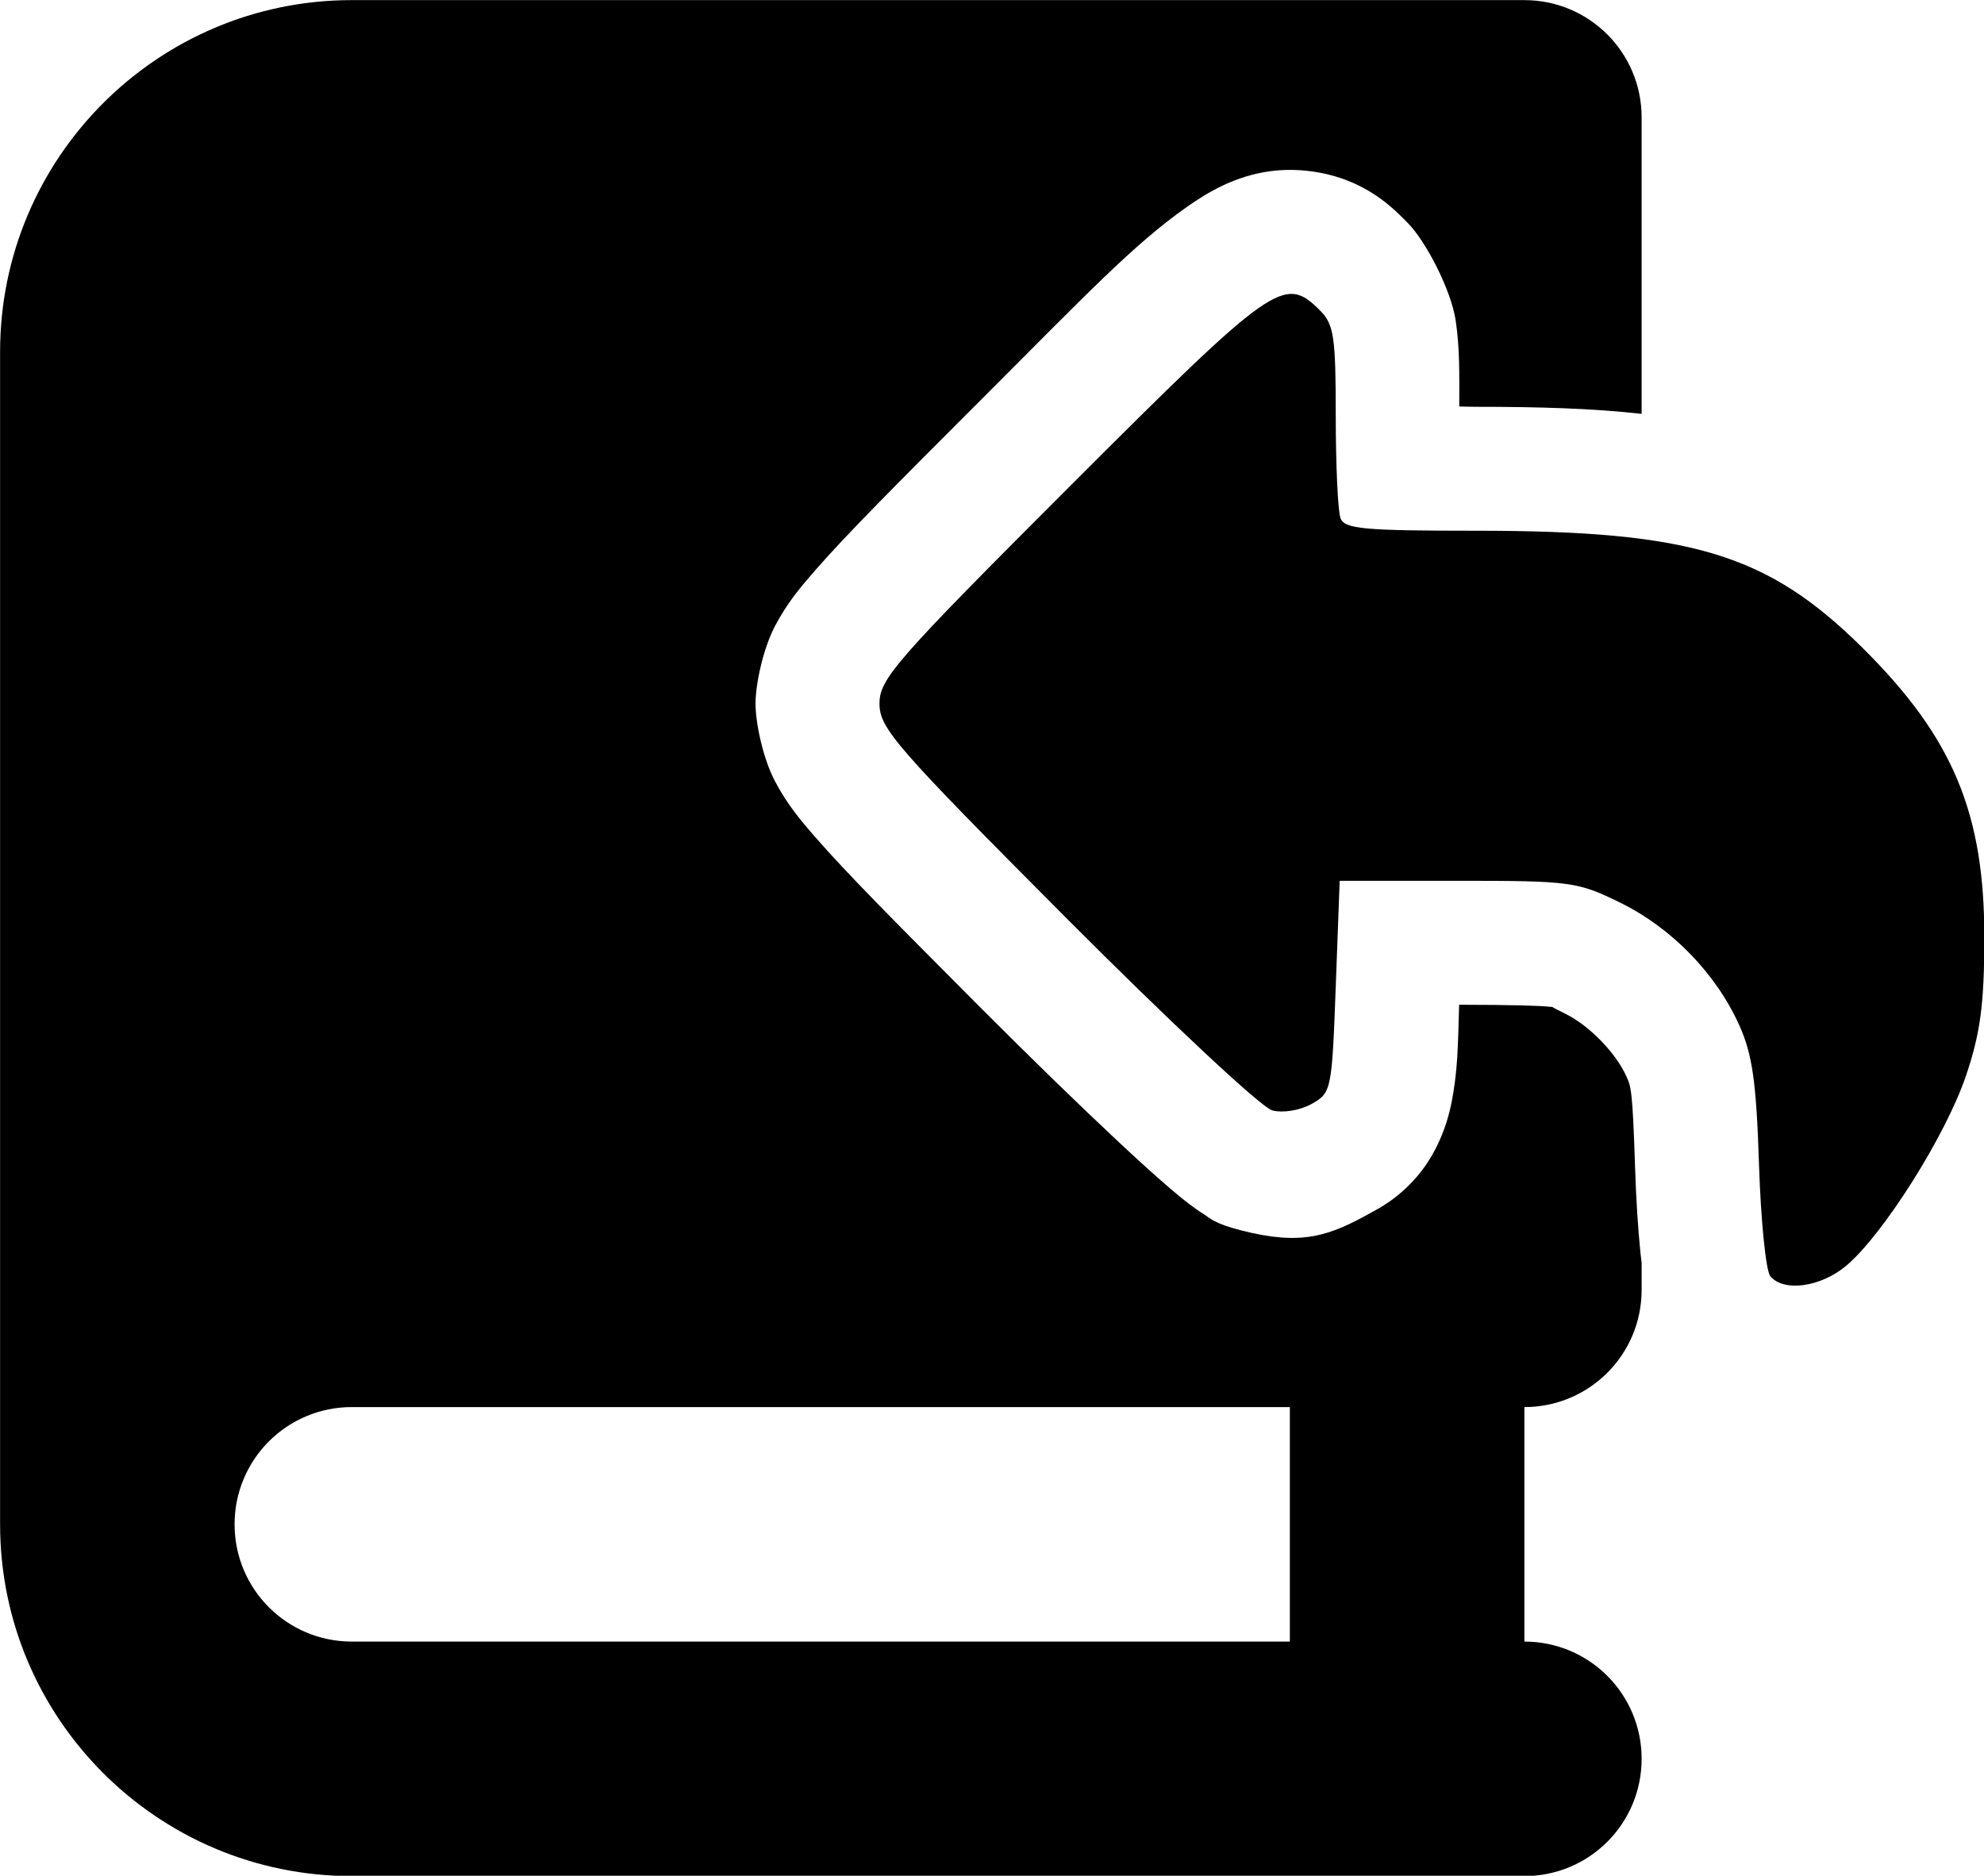<?xml version="1.0" encoding="UTF-8" standalone="no"?>
<svg
   viewBox="0 0 541.532 512"
   version="1.1"
   id="front-cover-icon"
   sodipodi:docname="book-front-cover.svg"
   width="541.532"
   height="512"
   inkscape:version="1.2.2 (732a01da63, 2022-12-09)"
   xmlns:inkscape="http://www.inkscape.org/namespaces/inkscape"
   xmlns:sodipodi="http://sodipodi.sourceforge.net/DTD/sodipodi-0.dtd"
   xmlns="http://www.w3.org/2000/svg"
   xmlns:svg="http://www.w3.org/2000/svg">
  <defs
     id="defs22131" />
  <sodipodi:namedview
     id="namedview22129"
     pagecolor="#ffffff"
     bordercolor="#111111"
     borderopacity="1"
     inkscape:showpageshadow="0"
     inkscape:pageopacity="0"
     inkscape:pagecheckerboard="1"
     inkscape:deskcolor="#d1d1d1"
     showgrid="false"
     inkscape:zoom="0.39257813"
     inkscape:cx="-263.64179"
     inkscape:cy="444.49751"
     inkscape:window-width="1920"
     inkscape:window-height="991"
     inkscape:window-x="-9"
     inkscape:window-y="-9"
     inkscape:window-maximized="1"
     inkscape:current-layer="svg22127" />
  <!--! Font Awesome Pro 6.3.0 by @fontawesome - https://fontawesome.com License - https://fontawesome.com/license (Commercial License) Copyright 2023 Fonticons, Inc. -->
  <g
     id="g20308"
     transform="matrix(3.78,0,0,3.78,-201.764,-251.582)">
    <path
       id="rect20232"
       style="fill:#000000;fill-opacity:1;stroke:none;stroke-width:17.9;stroke-linejoin:bevel;stroke-dasharray:none;stroke-opacity:1;paint-order:stroke markers fill;stop-color:#000000"
       d="m 78.783,66.564 c -14.023,0 -25.4,11.377 -25.4,25.4 v 84.667 c 0,14.023 11.377,25.4 25.4,25.4 h 76.2 8.467 c 4.683,0 8.467,-3.784 8.467,-8.467 0,-4.683 -3.784,-8.467 -8.467,-8.467 v -16.933 c 4.683,0 8.467,-3.784 8.467,-8.467 v -1.933 c -0.032,-0.275 -0.065,-0.547 -0.095,-0.839 -0.175,-1.744 -0.305,-3.816 -0.377,-6.029 -0.183,-5.676 -0.293,-5.868 -0.635,-6.627 -0.748,-1.664 -2.658,-3.649 -4.387,-4.498 -1.42,-0.697 -0.726,-0.454 -1.209,-0.519 -0.475,-0.064 -2.546,-0.139 -6.475,-0.141 -0.091,2.993 -0.086,4.817 -0.586,7.244 -0.28,1.361 -0.98,3.421 -2.408,5.104 -1.425,1.679 -2.815,2.358 -3.281,2.619 -3.144,1.764 -5.095,2.434 -9.416,1.34 -2.052,-0.52 -2.326,-0.923 -2.762,-1.195 -0.435,-0.272 -0.71,-0.477 -0.975,-0.676 -0.529,-0.398 -0.979,-0.772 -1.486,-1.207 -1.015,-0.87 -2.209,-1.954 -3.61,-3.262 -2.801,-2.616 -6.381,-6.092 -10.183,-9.908 -6.191,-6.214 -9.547,-9.592 -11.787,-12.164 -1.12,-1.286 -2.034,-2.382 -2.906,-4.031 -0.872,-1.649 -1.407,-4.215 -1.407,-5.611 0,-1.401 0.548,-3.994 1.43,-5.647 0.882,-1.653 1.804,-2.749 2.941,-4.047 2.275,-2.596 5.701,-6.034 12.037,-12.369 7.377,-7.377 10.878,-11.091 14.752,-13.811 1.453,-1.02 3.464,-2.249 6.084,-2.58 0.873,-0.11 1.813,-0.12 2.824,0.01 4.043,0.52 6.124,2.833 7.02,3.728 1.298,1.298 3.137,4.827 3.469,7.049 0.298,2 0.264,3.771 0.26,6.213 0.58,0.003 0.504,0.022 1.176,0.022 4.542,0 8.444,0.112 11.991,0.51 v -21.41 c 0,-4.683 -3.784,-8.467 -8.467,-8.467 h -8.467 z m 0,101.6 h 67.733 v 16.933 H 78.783 c -4.683,0 -8.467,-3.784 -8.467,-8.467 0,-4.683 3.784,-8.467 8.467,-8.467 z" />
    <path
       style="color:#000000;fill:#000000;stroke-width:17.9;stroke-linejoin:round;-inkscape-stroke:none;paint-order:stroke markers fill"
       d="m 186.691,157.956 c 2.672,-2.249 7.18,-9.394 8.639,-13.695 1.038,-3.059 1.319,-5.135 1.334,-9.842 0.028,-9.125 -2.253,-14.591 -8.793,-21.077 -6.854,-6.796 -12.353,-8.461 -27.944,-8.461 -8.054,0 -9.457,-0.129 -9.752,-0.899 -0.19,-0.494 -0.345,-3.817 -0.345,-7.384 0,-5.728 -0.133,-6.619 -1.136,-7.622 -2.578,-2.578 -3.299,-2.071 -18.022,12.652 -12.644,12.644 -13.788,13.949 -13.788,15.736 0,1.784 1.136,3.088 13.491,15.488 7.475,7.502 14.106,13.696 14.871,13.889 0.786,0.199 2.01,-0.002 2.84,-0.468 1.43,-0.801 1.465,-0.974 1.743,-8.466 l 0.284,-7.648 h 8.52 c 8.167,0 8.654,0.066 11.736,1.579 3.724,1.829 6.92,5.121 8.602,8.86 0.944,2.097 1.229,4.111 1.419,10.01 0.131,4.061 0.496,7.704 0.813,8.094 0.949,1.173 3.642,0.806 5.488,-0.746 z"
       id="path20297" />
  </g>
</svg>
